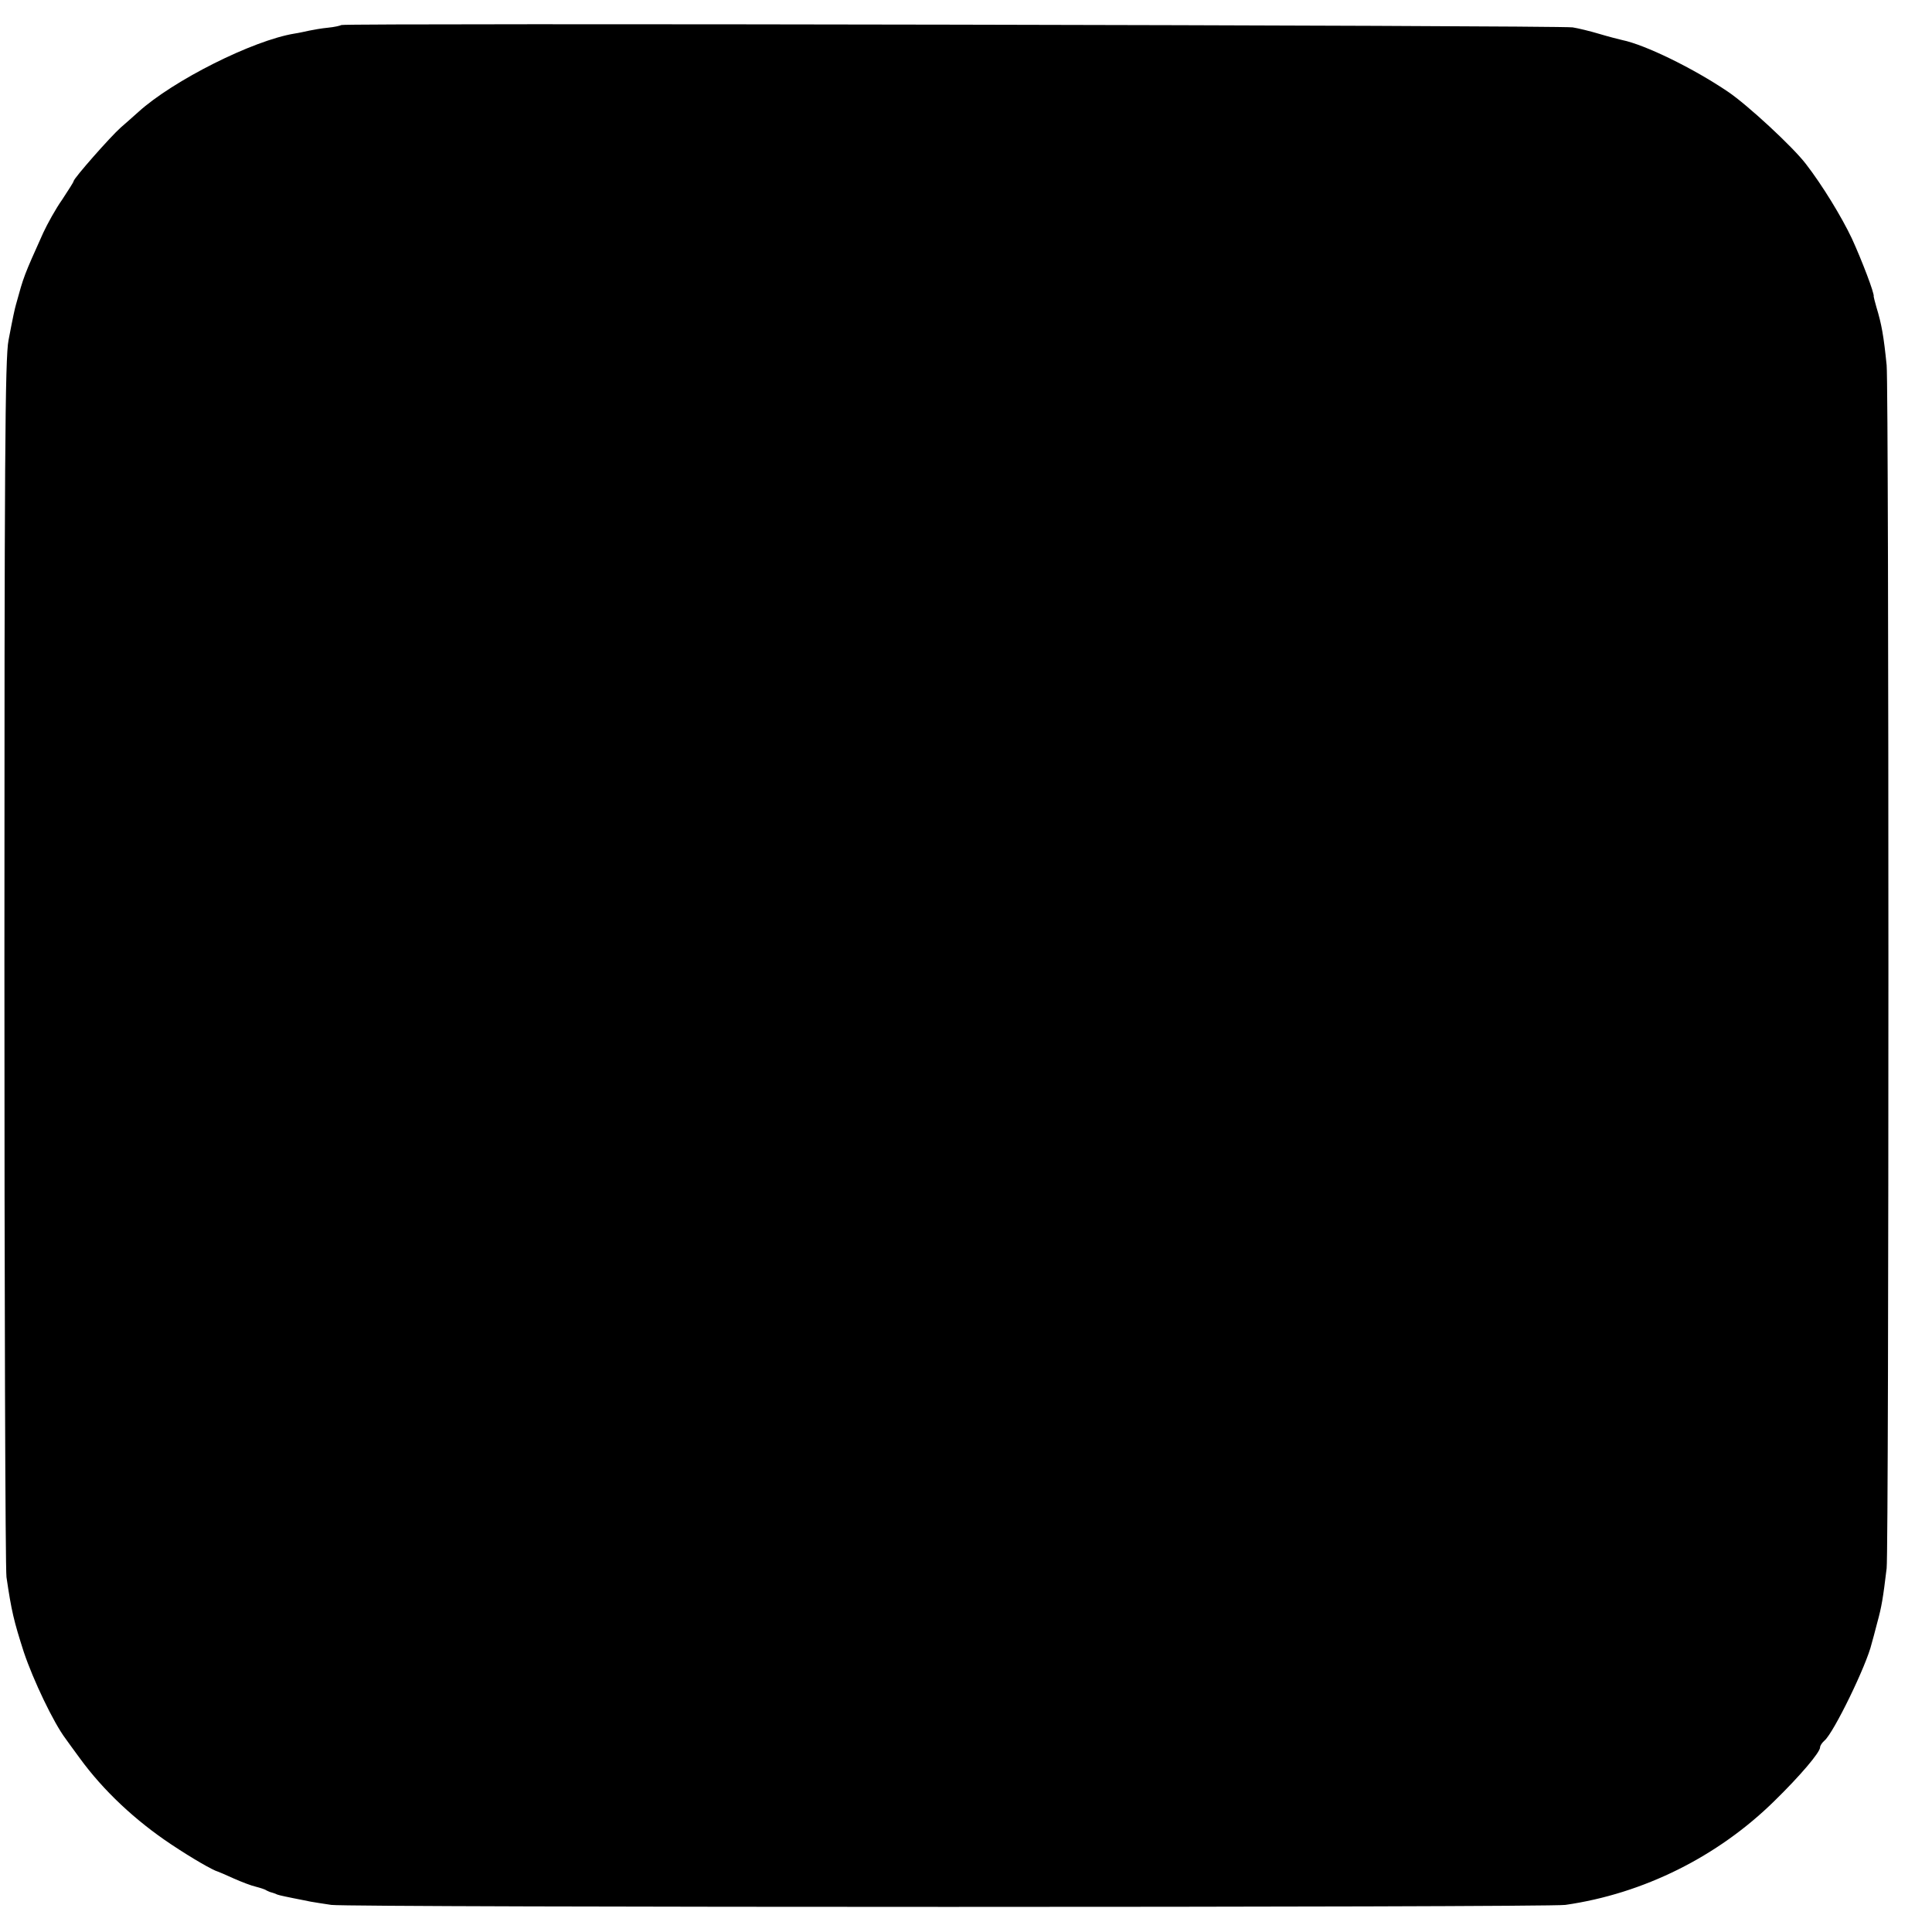 <?xml version="1.0" standalone="no"?>
<!DOCTYPE svg PUBLIC "-//W3C//DTD SVG 20010904//EN"
        "http://www.w3.org/TR/2001/REC-SVG-20010904/DTD/svg10.dtd">
<svg version="1.0" xmlns="http://www.w3.org/2000/svg"
     width="656pt" height="656pt" viewBox="0 0 656 656"
     preserveAspectRatio="xMidYMid meet">
    <g transform="translate(0,656) scale(0.1,-0.1)"
       fill="#000000" stroke="none">
        <path d="M1159 6475 c-3 -2 -23 -7 -45 -9 -21 -2 -50 -7 -64 -10 -14 -3 -36
-8 -50 -10 -141 -23 -412 -159 -530 -266 -19 -17 -46 -41 -60 -53 -35 -31
-160 -173 -160 -182 0 -3 -18 -31 -39 -63 -22 -31 -50 -82 -64 -112 -67 -149
-66 -147 -93 -245 -4 -14 -10 -41 -25 -120 -12 -58 -14 -418 -14 -2110 0
-1122 3 -2062 7 -2090 17 -116 25 -149 59 -255 32 -95 101 -240 142 -294 4 -6
26 -36 48 -66 80 -110 189 -212 311 -293 72 -48 142 -88 158 -92 3 -1 27 -11
53 -23 27 -12 61 -25 75 -28 15 -4 32 -9 37 -13 6 -3 13 -6 18 -7 4 -1 9 -3
12 -4 7 -4 16 -6 60 -15 22 -4 49 -10 60 -12 11 -2 43 -7 70 -11 66 -9 4125
-9 4190 0 265 38 518 164 710 353 87 85 155 165 155 182 0 6 7 16 15 23 31 26
143 256 160 329 3 9 11 41 19 71 15 54 20 85 32 185 8 68 8 4003 0 4085 -10
99 -17 139 -35 198 -5 18 -9 33 -9 35 4 8 -41 125 -74 197 -35 74 -101 182
-156 253 -45 59 -199 201 -264 245 -118 80 -282 160 -360 176 -13 3 -48 12
-78 21 -30 9 -71 19 -90 22 -43 7 -4175 15 -4181 8z"/>
    </g>
</svg>
